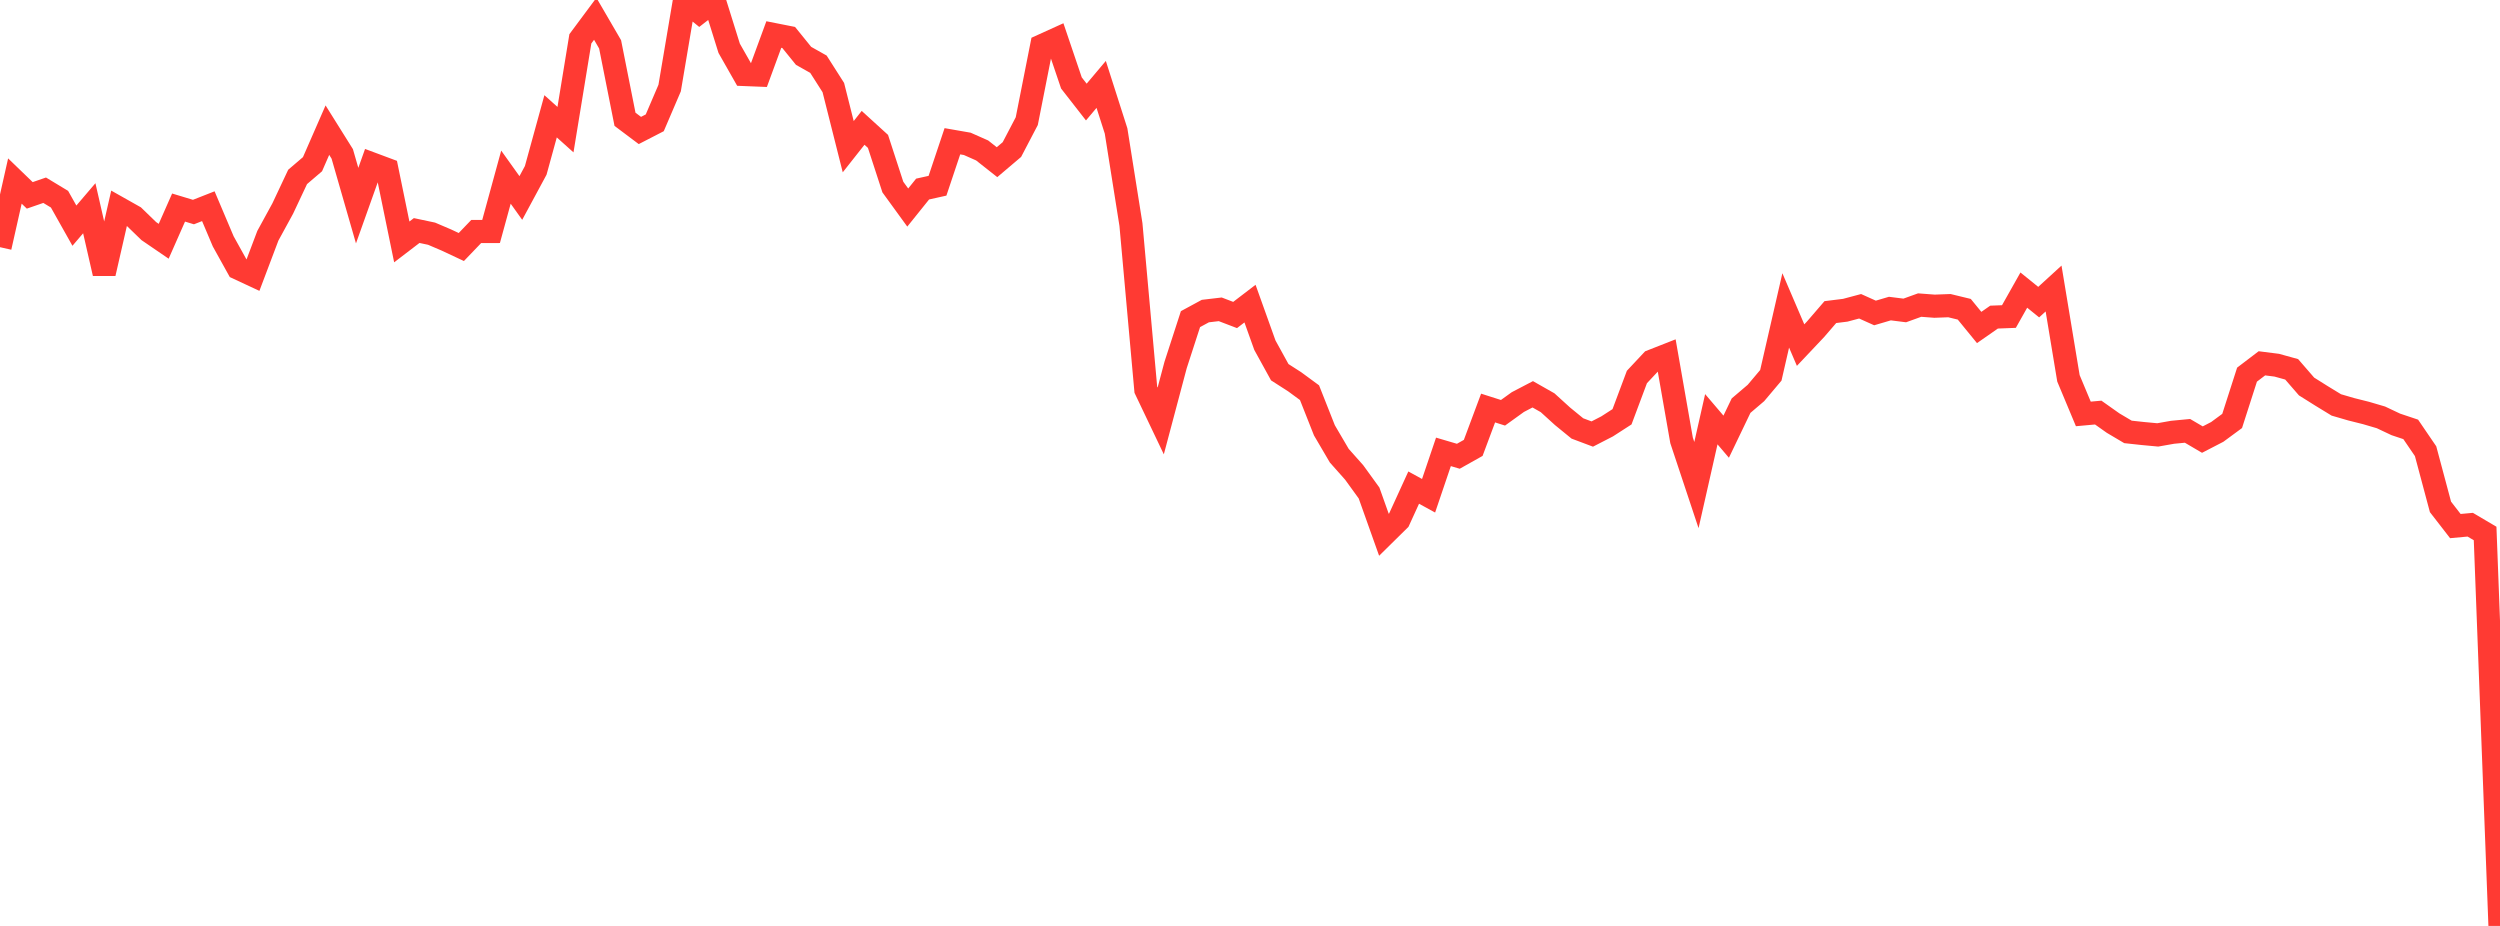 <?xml version="1.0" standalone="no"?>
<!DOCTYPE svg PUBLIC "-//W3C//DTD SVG 1.1//EN" "http://www.w3.org/Graphics/SVG/1.1/DTD/svg11.dtd">

<svg width="135" height="50" viewBox="0 0 135 50" preserveAspectRatio="none" 
  xmlns="http://www.w3.org/2000/svg"
  xmlns:xlink="http://www.w3.org/1999/xlink">


<polyline points="0.0, 13.348 0.804, 9.775 1.607, 10.55 2.411, 10.272 3.214, 10.757 4.018, 12.186 4.821, 11.245 5.625, 14.763 6.429, 11.248 7.232, 11.701 8.036, 12.48 8.839, 13.029 9.643, 11.208 10.446, 11.451 11.25, 11.135 12.054, 13.034 12.857, 14.481 13.661, 14.856 14.464, 12.731 15.268, 11.26 16.071, 9.554 16.875, 8.867 17.679, 7.028 18.482, 8.311 19.286, 11.104 20.089, 8.85 20.893, 9.15 21.696, 13.064 22.5, 12.449 23.304, 12.619 24.107, 12.962 24.911, 13.339 25.714, 12.502 26.518, 12.5 27.321, 9.566 28.125, 10.691 28.929, 9.2 29.732, 6.28 30.536, 7.001 31.339, 2.097 32.143, 1.015 32.946, 2.395 33.75, 6.442 34.554, 7.046 35.357, 6.632 36.161, 4.755 36.964, 0.0 37.768, 0.656 38.571, 0.031 39.375, 2.607 40.179, 4.022 40.982, 4.054 41.786, 1.864 42.589, 2.023 43.393, 3.016 44.196, 3.468 45.0, 4.729 45.804, 7.921 46.607, 6.903 47.411, 7.635 48.214, 10.101 49.018, 11.208 49.821, 10.209 50.625, 10.03 51.429, 7.628 52.232, 7.768 53.036, 8.124 53.839, 8.758 54.643, 8.076 55.446, 6.541 56.25, 2.475 57.054, 2.11 57.857, 4.48 58.661, 5.511 59.464, 4.558 60.268, 7.072 61.071, 12.126 61.875, 21.045 62.679, 22.731 63.482, 19.71 64.286, 17.233 65.089, 16.798 65.893, 16.703 66.696, 17.01 67.5, 16.395 68.304, 18.641 69.107, 20.099 69.911, 20.615 70.714, 21.205 71.518, 23.238 72.321, 24.607 73.125, 25.512 73.929, 26.622 74.732, 28.878 75.536, 28.086 76.339, 26.33 77.143, 26.771 77.946, 24.401 78.75, 24.638 79.554, 24.186 80.357, 22.034 81.161, 22.29 81.964, 21.712 82.768, 21.292 83.571, 21.748 84.375, 22.479 85.179, 23.136 85.982, 23.438 86.786, 23.024 87.589, 22.506 88.393, 20.358 89.196, 19.501 90.0, 19.185 90.804, 23.778 91.607, 26.194 92.411, 22.638 93.214, 23.581 94.018, 21.905 94.821, 21.221 95.625, 20.267 96.429, 16.762 97.232, 18.636 98.036, 17.785 98.839, 16.853 99.643, 16.753 100.446, 16.539 101.25, 16.9 102.054, 16.663 102.857, 16.764 103.661, 16.474 104.464, 16.535 105.268, 16.505 106.071, 16.7 106.875, 17.684 107.679, 17.124 108.482, 17.093 109.286, 15.665 110.089, 16.315 110.893, 15.58 111.696, 20.43 112.5, 22.352 113.304, 22.279 114.107, 22.847 114.911, 23.323 115.714, 23.41 116.518, 23.485 117.321, 23.343 118.125, 23.266 118.929, 23.738 119.732, 23.323 120.536, 22.731 121.339, 20.231 122.143, 19.619 122.946, 19.721 123.75, 19.944 124.554, 20.871 125.357, 21.375 126.161, 21.866 126.964, 22.1 127.768, 22.302 128.571, 22.538 129.375, 22.918 130.179, 23.187 130.982, 24.365 131.786, 27.372 132.589, 28.408 133.393, 28.334 134.196, 28.808 135.0, 50.0" fill="none" stroke="#ff3a33" stroke-width="1.25"/>

</svg>
